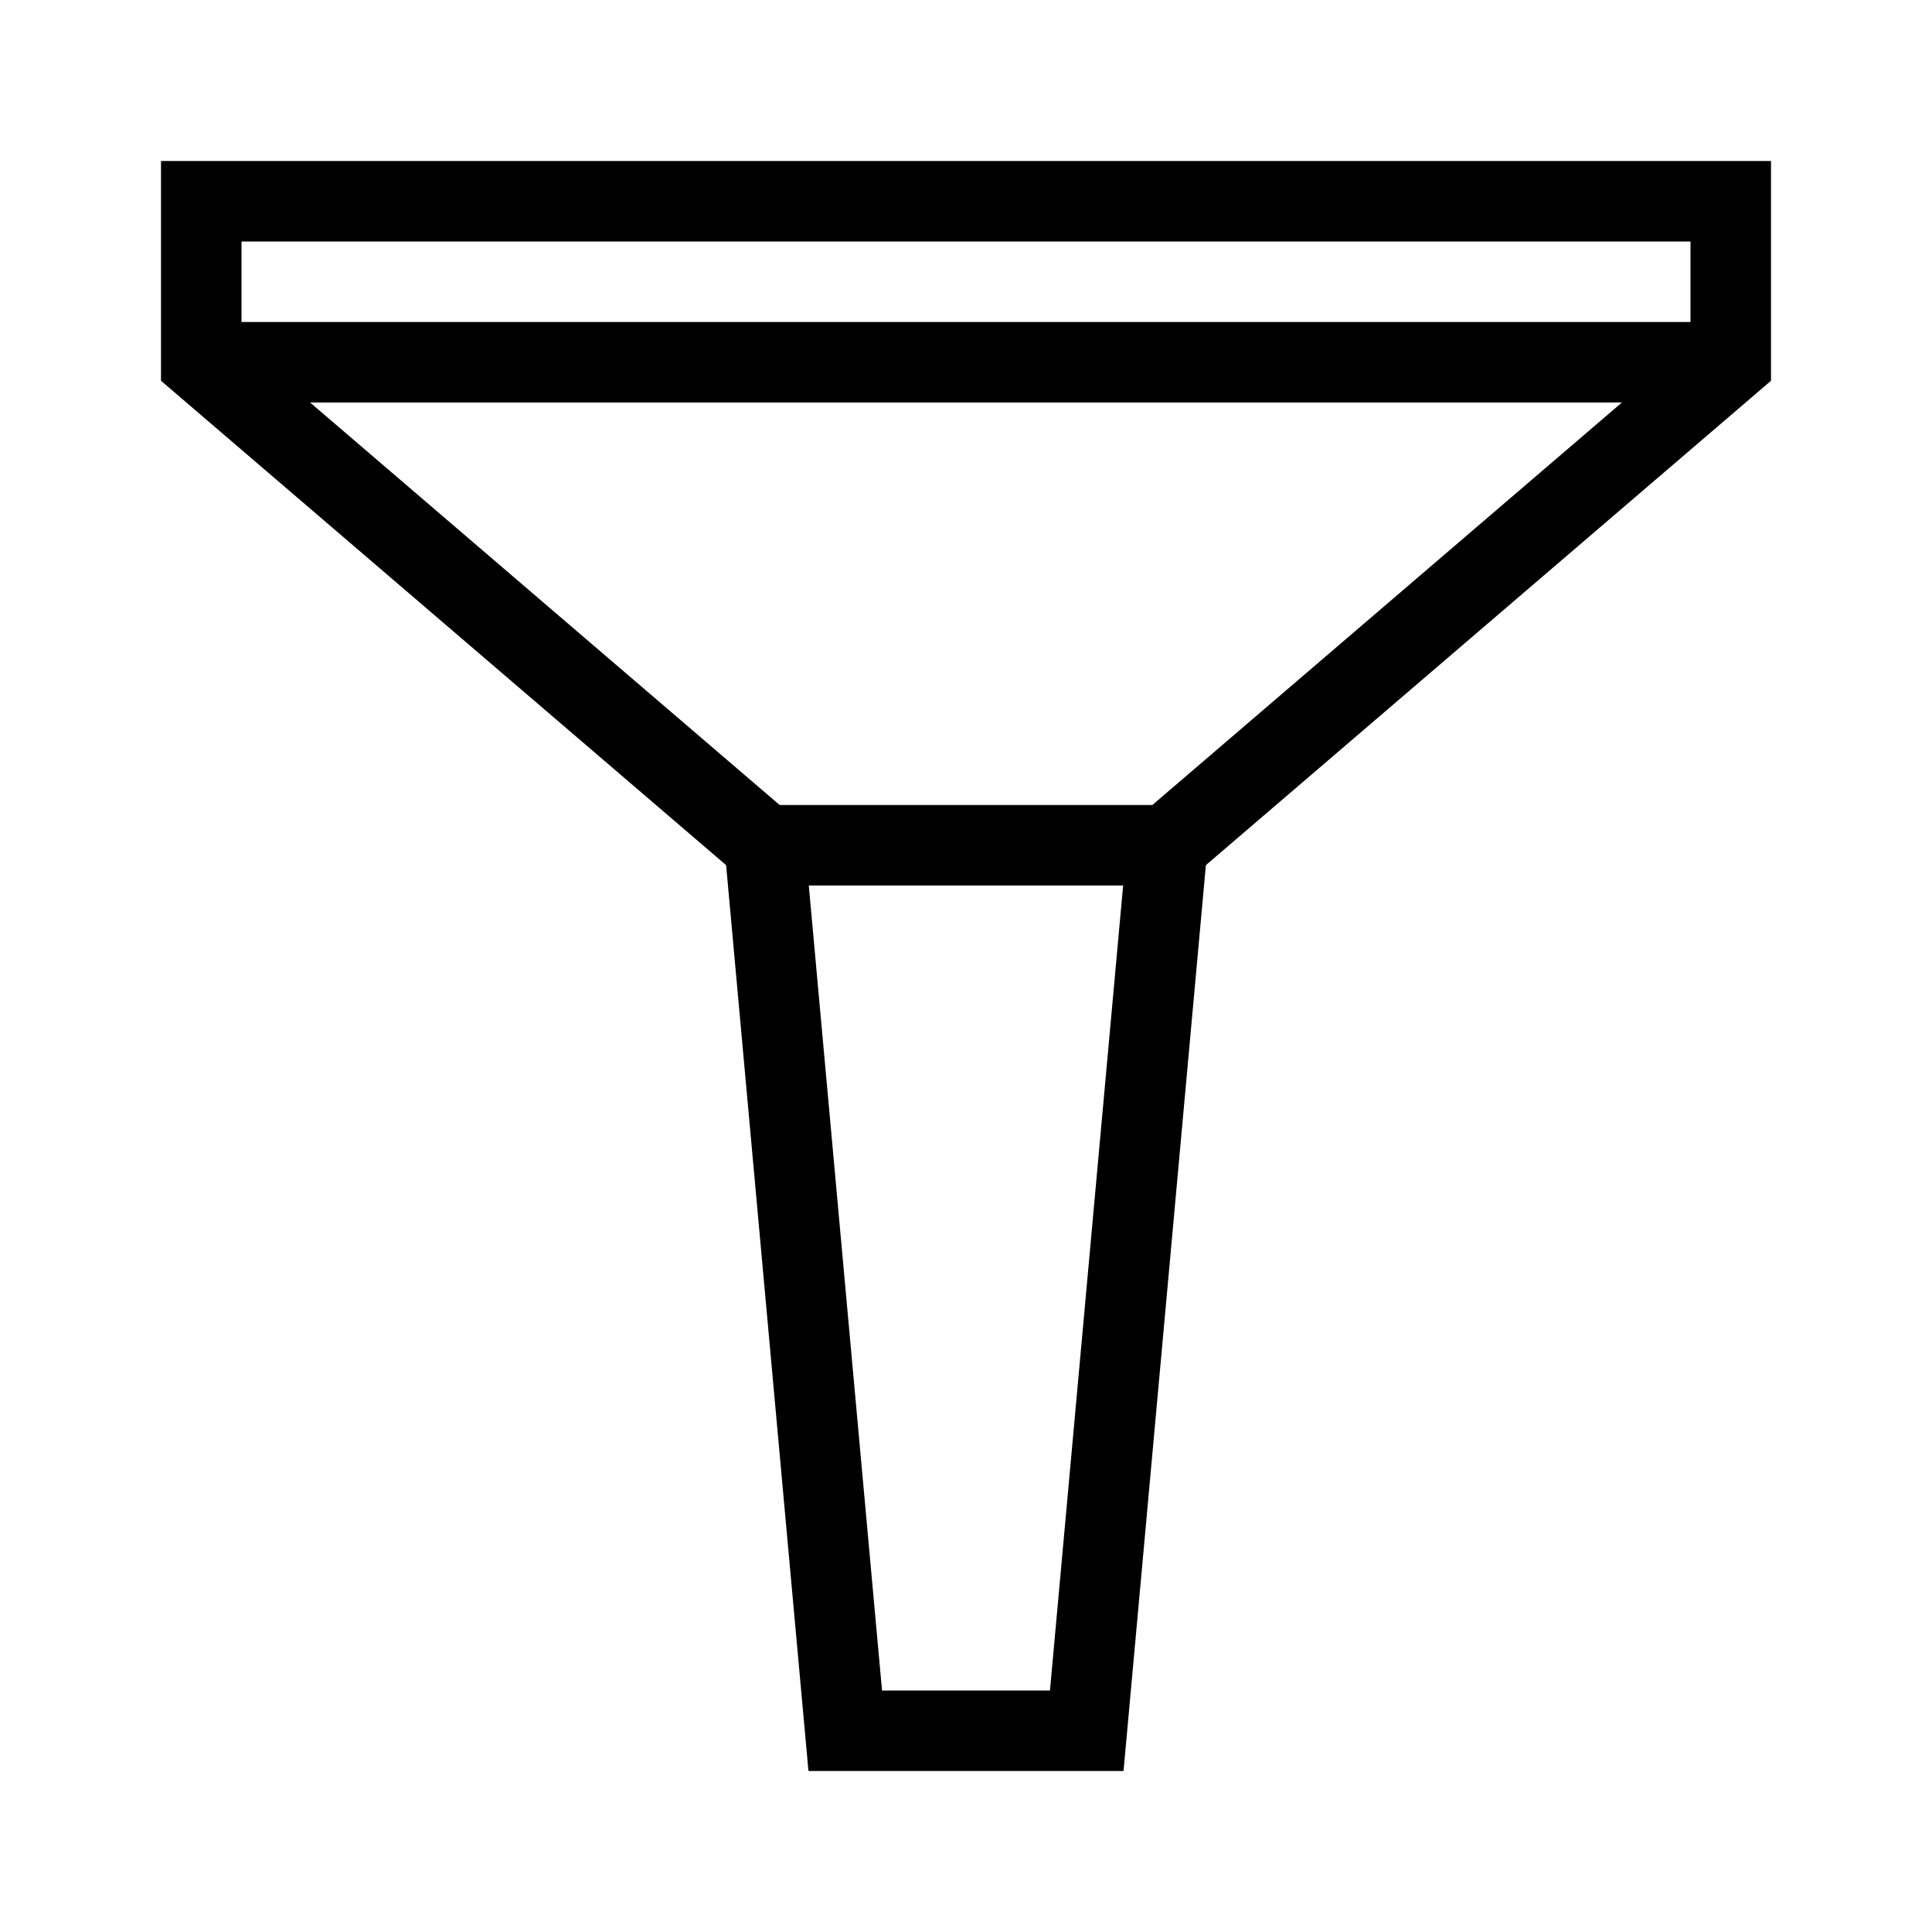 <?xml version="1.0" encoding="utf-8"?><!-- Uploaded to: SVG Repo, www.svgrepo.com, Generator: SVG Repo Mixer Tools -->
<svg width="800px" height="800px" viewBox="0 0 24 24" xmlns="http://www.w3.org/2000/svg"><path d="M22 2H2v2.73l7.02 6.017L10.043 22h3.914l1.023-11.253L22 4.73zm-1 1v1H3V3zm-.852 2l-5.833 5h-4.63L3.852 5zm-7.105 16h-2.086l-.91-10h3.905z"/><path fill="none" d="M0 0h24v24H0z"/></svg>
